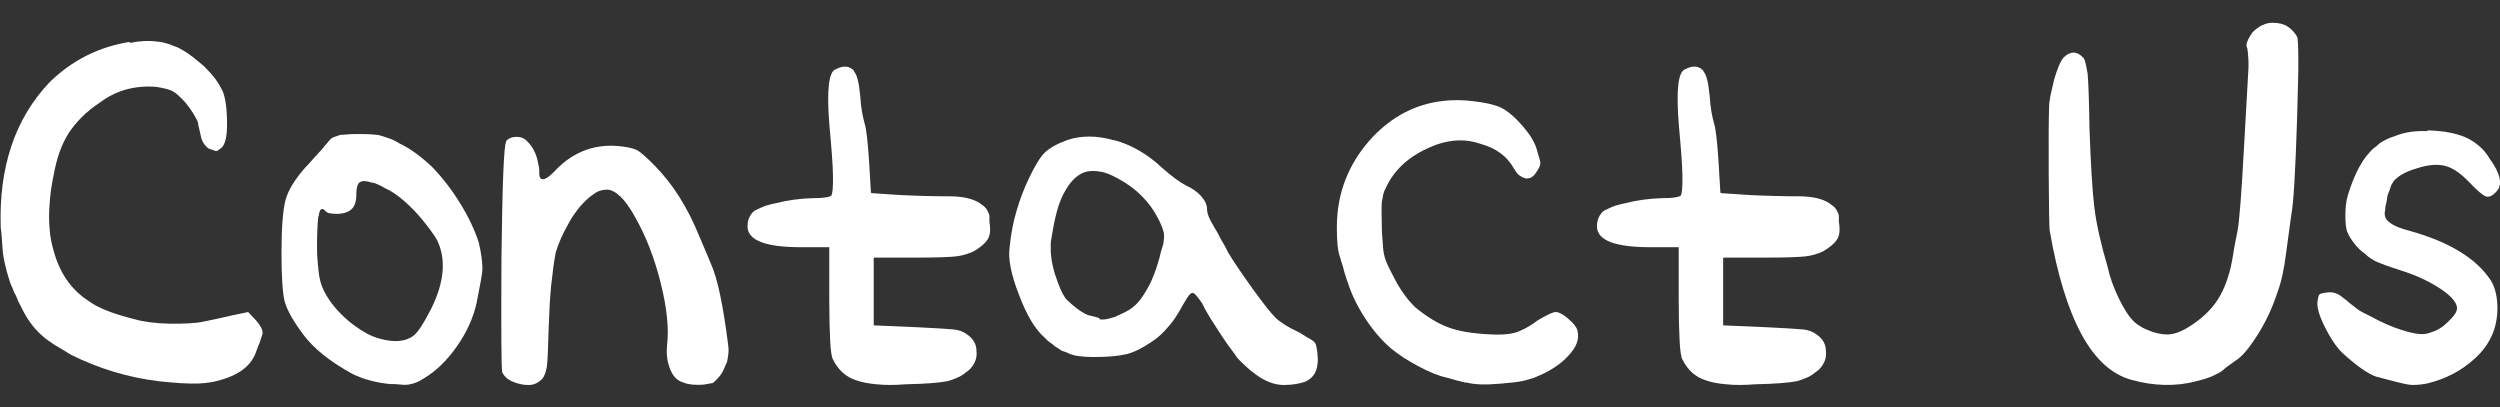 <?xml version="1.0" encoding="UTF-8"?><svg id="a" xmlns="http://www.w3.org/2000/svg" viewBox="0 0 135 22"><rect x="0" y="0" width="135" height="22" fill="#333333" stroke="none"/><defs><style>.b{fill:#fff;}</style></defs><path class="b" d="M6.99,2.32c.55-.11,1.05-.14,1.51-.07,.09,0,.18,.01,.26,.03s.16,.04,.26,.07c.09,.03,.18,.05,.26,.09s.17,.07,.26,.1c.09,.03,.17,.08,.24,.12,.21,.11,.41,.25,.62,.41,.2,.16,.41,.33,.62,.51,.25,.25,.46,.48,.62,.7s.28,.43,.38,.63c.16,.39,.24,.99,.24,1.81,0,.66-.1,1.09-.31,1.27-.14,.11-.23,.17-.28,.17l-.41-.14c-.23-.18-.36-.4-.41-.65-.02-.11-.05-.23-.08-.36-.04-.13-.06-.27-.09-.43-.05-.11-.13-.26-.24-.45-.11-.18-.26-.39-.45-.62-.3-.32-.52-.52-.69-.6-.16-.08-.44-.15-.86-.22-1.14-.09-2.14,.18-3.01,.82-.41,.28-.76,.55-1.04,.84-.28,.29-.52,.58-.7,.87-.36,.57-.63,1.31-.79,2.22-.12,.55-.19,1.07-.22,1.56-.04,.49-.04,.95,0,1.37,.03,.42,.11,.82,.22,1.18,.32,1.19,.94,2.09,1.88,2.7,.48,.36,1.31,.7,2.5,.99,.48,.14,1.11,.22,1.88,.24,.39,0,.74,0,1.04-.02s.57-.04,.77-.09c.34-.07,.65-.13,.91-.19,.26-.06,.5-.11,.7-.16l.82-.17,.45,.48c.27,.32,.38,.57,.31,.75l-.07,.21c-.03,.11-.07,.24-.14,.38l-.14,.38c-.3,.8-1.08,1.32-2.36,1.58-.21,.04-.45,.07-.74,.08-.28,.01-.61,0-.97-.02-.34-.02-.72-.06-1.13-.1-1.69-.2-3.29-.69-4.79-1.44-.11-.07-.23-.14-.34-.21-.11-.07-.22-.13-.32-.19-.1-.06-.21-.12-.31-.19-.1-.07-.19-.13-.27-.19-.08-.06-.16-.11-.22-.17-.07-.06-.14-.12-.21-.19-.36-.34-.69-.79-.96-1.34-.04-.09-.09-.18-.14-.27-.05-.09-.09-.18-.12-.27s-.08-.18-.12-.26c-.05-.08-.08-.16-.1-.22-.02-.07-.05-.14-.09-.21-.03-.07-.06-.14-.08-.21-.14-.41-.25-.84-.34-1.3-.02-.11-.04-.23-.05-.36s-.02-.26-.03-.39-.02-.28-.03-.43c-.01-.15-.03-.3-.05-.46-.11-3.26,.77-5.88,2.63-7.84,1.21-1.19,2.66-1.92,4.35-2.19Z"/><path class="b" d="M17.64,7.76c.14-.18,.25-.3,.34-.34l.41-.14c.07,0,.18,0,.34-.02s.36-.02,.62-.02c.3,0,.55,0,.75,.02,.2,.01,.36,.03,.48,.07,.11,.04,.26,.08,.43,.14,.17,.06,.35,.14,.53,.26,.3,.14,.59,.31,.89,.53s.59,.46,.89,.74c.57,.59,1.08,1.25,1.52,1.97,.45,.72,.78,1.42,1.01,2.11,.07,.3,.12,.56,.15,.79s.05,.43,.05,.6-.03,.41-.09,.72c-.06,.31-.13,.69-.22,1.15-.18,.82-.54,1.62-1.08,2.38-.54,.77-1.14,1.34-1.8,1.73-.14,.09-.26,.16-.38,.2-.11,.05-.23,.08-.34,.1-.07,.02-.15,.03-.24,.03s-.21,0-.34-.02-.3-.02-.48-.02c-.75-.07-1.44-.25-2.05-.55-1.21-.66-2.09-1.37-2.65-2.12-.56-.75-.89-1.35-1.01-1.8-.11-.45-.17-1.32-.17-2.62,0-1.37,.08-2.32,.22-2.86,.15-.53,.51-1.12,1.08-1.76,.09-.09,.18-.18,.26-.28,.08-.09,.16-.18,.24-.27,.08-.09,.16-.18,.24-.26,.08-.08,.15-.16,.21-.24,.06-.08,.12-.15,.19-.22Zm2.48,2.11c-.19-.06-.35-.09-.46-.09s-.21,.03-.28,.1c-.02,.02-.04,.06-.07,.12-.02,.06-.04,.13-.05,.21-.01,.08-.02,.19-.02,.32,0,.34-.08,.59-.24,.75s-.41,.25-.75,.27c-.16,0-.3-.01-.43-.03s-.22-.08-.29-.17c-.16-.14-.26-.06-.31,.24,0,.05-.01,.08-.03,.1-.04,.32-.07,.87-.07,1.64,0,.32,.01,.61,.04,.87,.02,.26,.05,.5,.08,.72,.04,.22,.09,.41,.16,.57,.09,.23,.22,.47,.39,.72,.17,.25,.38,.5,.63,.75,.23,.23,.46,.43,.69,.6,.23,.17,.46,.32,.7,.45s.48,.22,.74,.29c.75,.2,1.35,.15,1.78-.17,.25-.2,.57-.7,.96-1.47,.71-1.44,.81-2.67,.31-3.7-.18-.3-.43-.65-.75-1.04-.32-.4-.67-.76-1.04-1.08s-.72-.55-1.04-.69c-.23-.14-.44-.23-.63-.29Z"/><path class="b" d="M27.34,7.61c.13-.15,.31-.22,.57-.22,.11,0,.22,.02,.33,.07,.1,.05,.19,.11,.26,.21,.11,.09,.22,.24,.33,.45s.18,.42,.22,.65c.02,.09,.04,.17,.05,.24,.01,.07,.02,.13,.02,.19v.15c0,.14,.02,.23,.07,.28,.14,.14,.41-.01,.82-.45,1-1.03,2.2-1.45,3.59-1.27,.39,.05,.67,.12,.84,.22,.17,.1,.46,.36,.87,.77,1.01,1.01,1.83,2.31,2.47,3.9,.3,.69,.5,1.18,.62,1.47,.34,.75,.65,2.2,.92,4.35,.02,.14,.03,.27,.02,.4s-.03,.25-.05,.38-.07,.26-.14,.39c-.09,.23-.19,.41-.31,.55s-.23,.25-.34,.34c-.11,.02-.24,.04-.38,.07s-.3,.03-.48,.03c-.34,0-.63-.06-.86-.17-.27-.11-.48-.36-.62-.75-.14-.39-.18-.79-.14-1.2,.11-.89,0-2.01-.34-3.37-.34-1.36-.8-2.54-1.37-3.54-.27-.5-.54-.88-.8-1.13s-.51-.38-.74-.38c-.11,0-.23,.02-.34,.05s-.23,.09-.34,.17c-.11,.08-.23,.16-.34,.26-.2,.18-.39,.38-.56,.6-.17,.22-.33,.45-.46,.7-.32,.55-.56,1.08-.72,1.61-.09,.48-.17,1.06-.24,1.73-.07,.67-.11,1.45-.14,2.34-.03,1.12-.06,1.82-.1,2.11-.05,.29-.13,.5-.24,.64-.11,.11-.23,.2-.36,.26-.13,.06-.26,.08-.4,.08-.3,0-.59-.07-.89-.2-.14-.07-.25-.14-.33-.22s-.14-.17-.19-.26c-.05-.28-.06-2.36-.04-6.26,.05-3.99,.13-6.06,.26-6.21Z"/><path class="b" d="M46.11,3.86c.16,.14,.27,.57,.34,1.3,.02,.34,.06,.64,.1,.89,.05,.25,.09,.46,.14,.62,.09,.27,.17,.96,.24,2.05l.1,1.68,.04,.03,1.5,.1c.98,.05,1.87,.07,2.67,.07,.75,0,1.31,.13,1.68,.38,.07,.05,.13,.09,.19,.14,.06,.05,.1,.09,.14,.14,.03,.05,.06,.09,.08,.14,.03,.05,.05,.09,.07,.14,.02,.04,.03,.11,.03,.19v.26c.07,.41,.04,.73-.1,.94-.14,.22-.39,.43-.75,.64-.3,.14-.6,.23-.92,.27-.32,.04-1.01,.07-2.09,.07h-2.36l-.03,.03v3.63l2.33,.1c1.03,.05,1.69,.09,1.99,.12,.3,.03,.55,.13,.75,.29,.32,.23,.48,.52,.48,.89,.02,.18,0,.36-.07,.53-.07,.17-.17,.32-.31,.46-.11,.09-.23,.18-.34,.26-.11,.08-.24,.15-.38,.2-.14,.06-.28,.11-.45,.16-.46,.09-1.21,.15-2.26,.17-.62,.05-1.14,.05-1.59,0-.45-.04-.8-.11-1.08-.21-.57-.18-.99-.56-1.27-1.13-.07-.11-.12-.45-.15-.99-.03-.55-.05-1.29-.05-2.23v-2.84h-1.5c-.96,0-1.68-.09-2.16-.27-.48-.18-.73-.45-.75-.79s.08-.63,.31-.86c.02-.02,.06-.05,.1-.07,.04-.02,.1-.04,.15-.07s.12-.05,.19-.09c.07-.03,.14-.06,.22-.09,.08-.02,.16-.04,.26-.07,.09-.02,.19-.05,.31-.07,.62-.16,1.28-.25,1.99-.27,.27,0,.5-.01,.67-.04,.17-.02,.28-.06,.32-.1,.07-.11,.1-.47,.09-1.08s-.08-1.5-.19-2.69c-.16-1.92-.04-2.93,.34-3.05,.21-.11,.4-.16,.57-.14,.17,.02,.31,.1,.43,.24Z"/><path class="b" d="M60.18,7.57c.94,.26,1.79,.76,2.57,1.49,.55,.48,.98,.8,1.3,.96,.16,.07,.3,.15,.43,.24s.25,.19,.36,.31c.23,.25,.34,.49,.34,.72s.11,.52,.34,.89c.02,.05,.07,.13,.14,.24,.07,.11,.15,.26,.24,.45,.21,.34,.34,.59,.41,.75,.32,.53,.76,1.18,1.33,1.97,.57,.79,.98,1.31,1.23,1.56,.11,.11,.28,.24,.5,.38,.22,.14,.5,.29,.84,.45,.14,.09,.26,.17,.38,.24,.09,.04,.17,.09,.24,.14,.07,.04,.13,.09,.17,.14,.07,.09,.11,.29,.14,.58,.05,.41,.01,.74-.1,.99-.11,.25-.31,.43-.58,.55-.14,.04-.3,.09-.5,.12-.19,.03-.4,.05-.63,.05-.25,0-.51-.05-.77-.15-.26-.1-.53-.25-.79-.45-.26-.19-.53-.43-.8-.7-.04-.04-.09-.09-.14-.15-.05-.06-.1-.13-.15-.21-.06-.08-.12-.16-.19-.26-.21-.27-.4-.56-.6-.86-.19-.3-.38-.59-.57-.89-.18-.3-.32-.55-.41-.75-.11-.16-.22-.3-.31-.41s-.17-.16-.24-.14c-.07,.02-.16,.12-.27,.29-.11,.17-.26,.43-.45,.77-.07,.11-.14,.23-.22,.34-.08,.12-.16,.23-.26,.34s-.19,.22-.29,.33-.21,.2-.31,.29c-.1,.09-.22,.18-.36,.27-.5,.34-.95,.57-1.35,.67-.4,.1-1,.16-1.8,.16-.3,0-.57-.02-.8-.05-.24-.03-.45-.09-.63-.19-.05-.02-.09-.04-.14-.05-.04-.01-.09-.03-.14-.05-.04-.02-.09-.05-.14-.09s-.09-.06-.14-.09c-.05-.02-.09-.05-.12-.08-.03-.04-.08-.07-.12-.1-.05-.03-.09-.07-.14-.1-.05-.03-.09-.08-.14-.12-.05-.04-.09-.09-.14-.14-.5-.43-.96-1.2-1.37-2.29-.43-1.1-.6-1.95-.51-2.57,.07-.71,.19-1.37,.38-1.99,.18-.62,.4-1.19,.65-1.71,.16-.34,.31-.63,.45-.86s.27-.41,.41-.55c.25-.25,.66-.48,1.23-.69,.75-.25,1.6-.25,2.53,.02Zm-.72,1.71c-.27-.06-.52-.06-.74-.02-.22,.04-.42,.15-.62,.31-.19,.16-.37,.38-.53,.65-.2,.32-.37,.72-.5,1.2s-.23,1.04-.33,1.68v.34c0,.11,0,.24,.02,.38,.01,.14,.04,.28,.07,.45,.03,.16,.08,.32,.12,.48,.21,.66,.41,1.13,.62,1.4,.18,.18,.35,.33,.52,.46,.16,.13,.31,.23,.46,.31,.15,.08,.29,.13,.43,.15,.23,.05,.36,.09,.41,.14v.04h.19c.08,0,.17-.01,.27-.04,.1-.02,.22-.06,.36-.1,.21-.09,.39-.18,.55-.26,.16-.08,.3-.16,.41-.26,.25-.18,.53-.53,.82-1.06,.14-.25,.25-.5,.34-.74s.16-.45,.21-.63c.02-.07,.04-.15,.07-.24,.02-.09,.05-.2,.08-.33,.04-.13,.08-.26,.12-.39,.05-.25,.06-.45,.04-.6-.03-.15-.11-.4-.28-.74-.48-.96-1.22-1.7-2.22-2.23-.32-.18-.62-.3-.89-.36Z"/><path class="b" d="M79.18,20.67c-.39-.09-.74-.18-1.06-.28-.43-.09-.95-.3-1.54-.62-.57-.3-1.06-.62-1.47-.96-.48-.41-.94-.94-1.37-1.59-.43-.65-.75-1.31-.96-1.97-.04-.11-.09-.23-.12-.34s-.06-.22-.09-.31c-.02-.09-.04-.18-.07-.26-.02-.08-.05-.15-.07-.22-.02-.07-.04-.13-.05-.17-.01-.04-.02-.08-.03-.1-.01-.02-.02-.04-.02-.07-.09-.25-.14-.75-.14-1.51,0-1.87,.65-3.5,1.95-4.89,1.05-1.09,2.28-1.74,3.7-1.92,.55-.07,1.11-.07,1.68,0,.64,.07,1.14,.18,1.51,.34,.18,.09,.38,.22,.58,.39,.2,.17,.41,.38,.62,.62,.2,.24,.38,.47,.51,.7s.23,.45,.27,.65c.11,.34,.17,.56,.17,.65,0,.11-.06,.25-.17,.41-.09,.16-.19,.28-.29,.34-.1,.07-.22,.09-.36,.07-.07-.02-.14-.06-.22-.1s-.15-.1-.21-.17c-.06-.07-.12-.16-.19-.28-.18-.32-.41-.58-.69-.79-.3-.23-.66-.4-1.09-.52-.41-.14-.8-.2-1.18-.19s-.77,.08-1.18,.22c-1.37,.5-2.29,1.29-2.77,2.36-.07,.12-.11,.24-.14,.36-.02,.13-.04,.25-.07,.36-.02,.25-.02,.71,0,1.37,0,.18,0,.35,.02,.5,.01,.15,.02,.28,.03,.39,.01,.12,.02,.21,.02,.28,.02,.21,.06,.4,.12,.58,.06,.18,.19,.47,.4,.86,.36,.73,.77,1.31,1.23,1.75,.62,.5,1.2,.86,1.75,1.06,.55,.21,1.26,.33,2.16,.38,.57,.04,1.04,.02,1.4-.07,.18-.04,.38-.13,.6-.24,.21-.11,.45-.26,.7-.45,.27-.16,.48-.27,.63-.34,.15-.07,.26-.1,.33-.1,.16,0,.38,.11,.65,.34,.27,.23,.45,.43,.51,.62,.14,.46-.02,.92-.48,1.4-.43,.48-1.06,.88-1.88,1.2-.14,.04-.3,.09-.48,.14-.18,.04-.38,.08-.6,.1-.22,.02-.46,.04-.74,.07-.8,.07-1.4,.05-1.81-.07Z"/><path class="b" d="M91.98,3.86c.16,.14,.27,.57,.34,1.3,.02,.34,.06,.64,.1,.89,.05,.25,.09,.46,.14,.62,.09,.27,.17,.96,.24,2.05l.1,1.68,.04,.03,1.5,.1c.98,.05,1.87,.07,2.67,.07,.75,0,1.31,.13,1.68,.38,.07,.05,.13,.09,.19,.14,.06,.05,.1,.09,.14,.14,.03,.05,.06,.09,.08,.14,.03,.05,.05,.09,.07,.14,.02,.04,.03,.11,.03,.19v.26c.07,.41,.04,.73-.1,.94-.14,.22-.39,.43-.75,.64-.3,.14-.6,.23-.92,.27-.32,.04-1.01,.07-2.09,.07h-2.36l-.03,.03v3.63l2.33,.1c1.03,.05,1.69,.09,1.99,.12,.3,.03,.55,.13,.75,.29,.32,.23,.48,.52,.48,.89,.02,.18,0,.36-.07,.53-.07,.17-.17,.32-.31,.46-.11,.09-.23,.18-.34,.26-.11,.08-.24,.15-.38,.2-.14,.06-.28,.11-.45,.16-.46,.09-1.21,.15-2.26,.17-.62,.05-1.14,.05-1.59,0-.45-.04-.8-.11-1.08-.21-.57-.18-.99-.56-1.27-1.13-.07-.11-.12-.45-.15-.99-.03-.55-.05-1.29-.05-2.23v-2.84h-1.5c-.96,0-1.68-.09-2.16-.27-.48-.18-.73-.45-.75-.79s.08-.63,.31-.86c.02-.02,.06-.05,.1-.07,.04-.02,.1-.04,.15-.07s.12-.05,.19-.09c.07-.03,.14-.06,.22-.09,.08-.02,.16-.04,.26-.07,.09-.02,.19-.05,.31-.07,.62-.16,1.28-.25,1.99-.27,.27,0,.5-.01,.67-.04,.17-.02,.28-.06,.32-.1,.07-.11,.1-.47,.09-1.08s-.08-1.5-.19-2.69c-.16-1.92-.04-2.93,.34-3.05,.21-.11,.4-.16,.57-.14,.17,.02,.31,.1,.43,.24Z"/><path class="b" d="M122.18,1.36c.08-.04,.16-.08,.26-.1,.09-.02,.18-.03,.27-.03,.32,0,.59,.06,.8,.19s.39,.31,.53,.56c.02,.03,.04,.14,.05,.36,.01,.22,.02,.52,.02,.89s0,.83-.02,1.37c-.01,.54-.03,1.16-.05,1.87-.09,2.83-.19,4.54-.31,5.13-.07,.48-.16,1.16-.28,2.06-.11,.89-.27,1.61-.48,2.16-.25,.77-.6,1.53-1.06,2.26s-.86,1.2-1.2,1.4c-.07,.05-.14,.1-.22,.16-.08,.06-.16,.11-.24,.17-.08,.06-.16,.13-.26,.22-.09,.07-.25,.15-.48,.26s-.52,.2-.89,.29c-1.12,.3-2.3,.27-3.53-.07-1.07-.3-1.97-1.12-2.7-2.48-.73-1.36-1.3-3.22-1.71-5.6-.02-.23-.04-1.24-.05-3.03s0-2.98,.02-3.58c0-.21,.03-.43,.08-.69,.06-.25,.12-.53,.19-.82,.18-.62,.35-1.02,.51-1.2,.36-.36,.72-.36,1.06,0,.04,.04,.08,.11,.1,.19,.02,.08,.04,.18,.07,.29,.02,.11,.04,.24,.07,.38,.04,.41,.08,1.38,.1,2.91,.07,2.03,.16,3.49,.27,4.36,.11,.88,.35,1.95,.72,3.2,.11,.53,.31,1.07,.58,1.64,.28,.57,.52,.96,.72,1.16,.09,.11,.21,.22,.36,.32,.15,.1,.31,.19,.5,.26,.36,.16,.72,.24,1.06,.24s.73-.14,1.16-.41c.69-.43,1.2-.92,1.56-1.47,.35-.55,.61-1.25,.77-2.09,.09-.59,.19-1.12,.29-1.59s.22-2,.36-4.6c.14-2.42,.22-3.84,.24-4.28,0-.23,0-.43-.02-.6-.01-.17-.03-.31-.05-.43-.03-.04-.04-.09-.04-.15s.02-.13,.05-.21c.03-.08,.07-.16,.12-.24,.04-.08,.1-.16,.17-.26,.09-.09,.18-.16,.26-.22,.08-.06,.16-.11,.24-.15Z"/><path class="b" d="M131.06,7.04c.87,.02,1.56,.15,2.09,.38,.25,.11,.49,.27,.72,.46s.42,.43,.58,.7c.3,.41,.47,.76,.53,1.06,.06,.3,0,.53-.19,.72-.21,.23-.4,.31-.57,.24-.17-.07-.46-.32-.87-.75-.46-.48-.89-.78-1.3-.89-.41-.11-.94-.07-1.57,.14-.16,.05-.3,.09-.41,.14-.11,.05-.22,.1-.33,.16-.1,.06-.19,.11-.26,.17-.07,.06-.14,.12-.21,.19-.02,.04-.04,.08-.07,.12-.03,.03-.05,.07-.07,.12-.02,.04-.04,.09-.05,.14-.01,.04-.03,.1-.05,.15-.02,.06-.04,.11-.07,.17-.03,.06-.04,.12-.05,.19-.01,.07-.02,.14-.03,.21-.01,.07-.03,.14-.05,.22s-.03,.16-.03,.26c-.07,.27,0,.49,.21,.65,.11,.09,.26,.18,.45,.26,.18,.08,.41,.15,.68,.22,2.14,.6,3.61,1.5,4.38,2.7,.23,.39,.34,.88,.34,1.47,0,1.07-.4,1.97-1.2,2.7-.71,.66-1.57,1.12-2.6,1.37-.39,.07-.69,.09-.91,.07-.22-.02-.83-.17-1.83-.44-.43-.14-1.05-.57-1.85-1.3-.32-.32-.63-.78-.92-1.37-.3-.59-.43-1.04-.41-1.33,.02-.23,.06-.37,.1-.43,.05-.06,.19-.09,.45-.12,.3-.04,.58,.06,.86,.31,.07,.04,.14,.1,.22,.17,.08,.07,.16,.14,.26,.21,.09,.07,.18,.14,.27,.21,.09,.07,.19,.13,.31,.19,.11,.06,.24,.12,.38,.19,.62,.34,1.19,.59,1.71,.75,.34,.11,.64,.18,.89,.21s.47,0,.65-.07c.16-.05,.32-.11,.48-.21,.16-.09,.32-.22,.48-.38,.32-.3,.48-.54,.48-.72,0-.3-.29-.65-.87-1.04s-1.31-.74-2.17-1.01c-.57-.18-1.04-.35-1.4-.51-.07-.04-.15-.1-.24-.15-.09-.06-.18-.13-.27-.22-.23-.16-.42-.34-.58-.55-.09-.11-.16-.22-.22-.31-.06-.09-.11-.18-.15-.28-.05-.09-.08-.21-.1-.38-.02-.16-.03-.34-.03-.55,0-.43,.04-.81,.14-1.13,.18-.59,.39-1.1,.62-1.52,.23-.42,.5-.77,.82-1.04,.07-.04,.13-.09,.19-.15s.12-.11,.2-.15c.08-.05,.16-.09,.22-.12,.07-.03,.14-.07,.22-.1s.16-.06,.26-.09c.5-.21,1.09-.3,1.78-.27Z"/></svg>